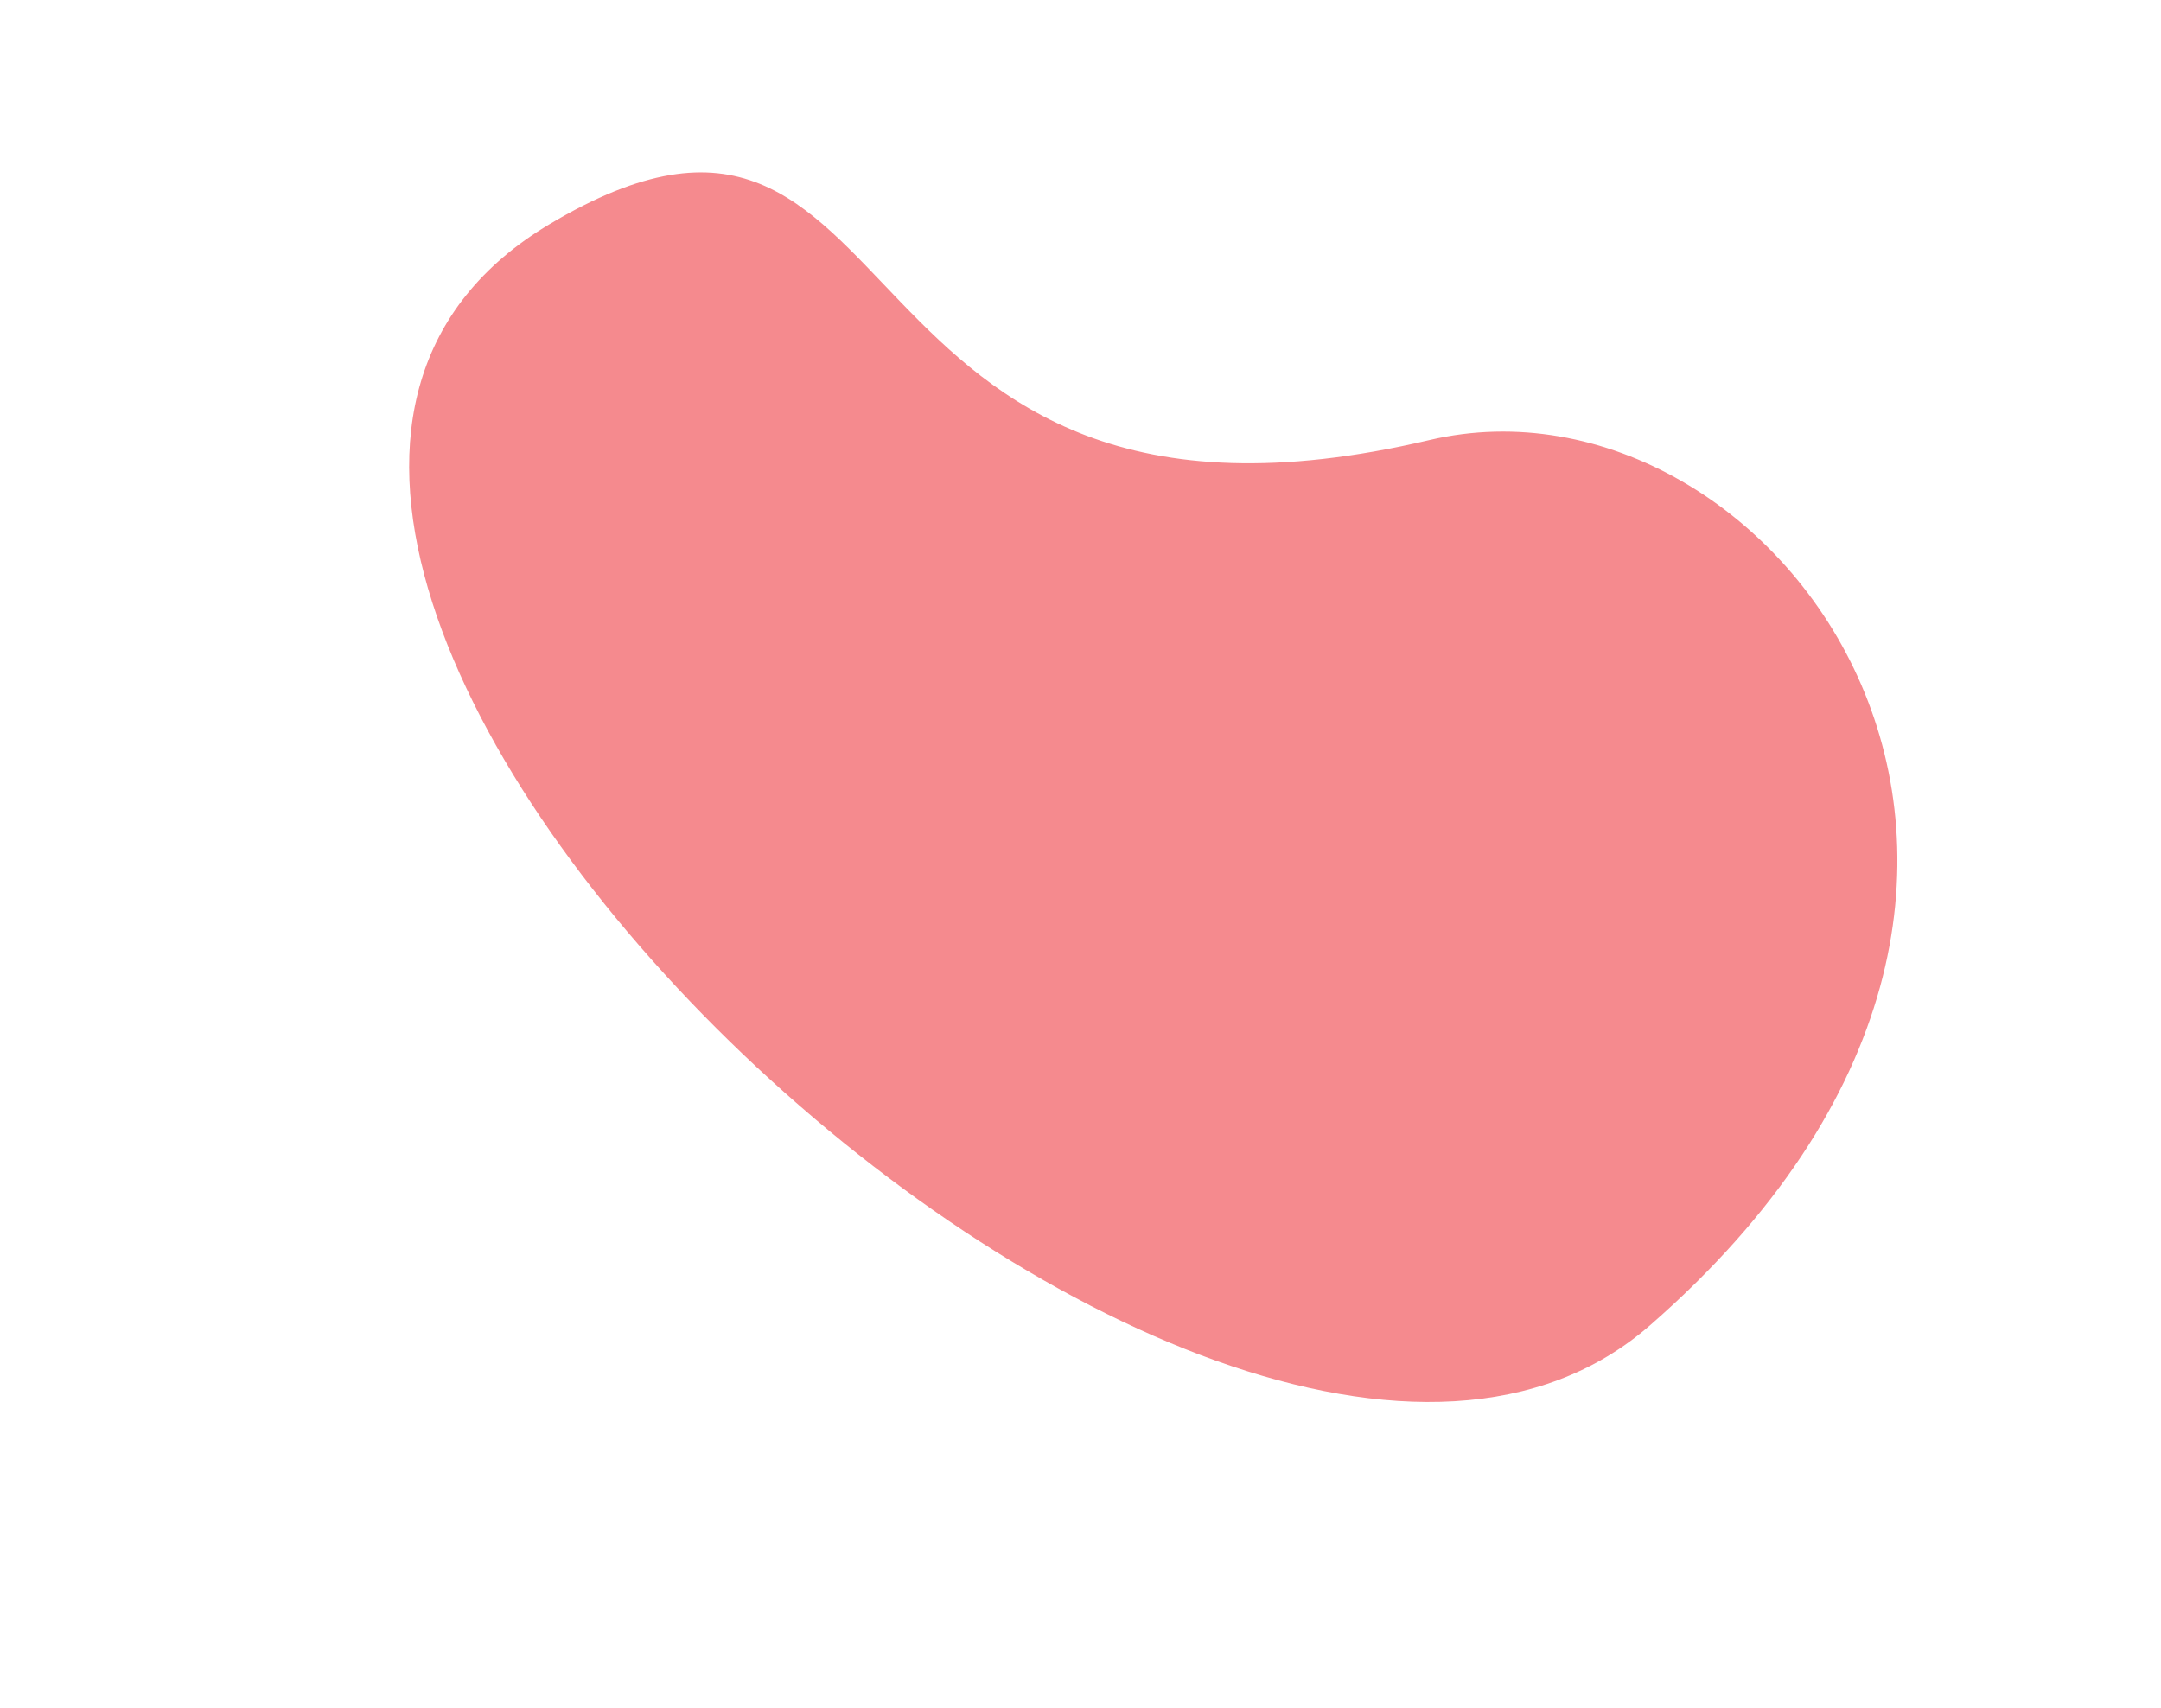 <?xml version="1.0" encoding="UTF-8" standalone="no"?><!-- Generator: Adobe Illustrator 23.0.4, SVG Export Plug-In . SVG Version: 6.00 Build 0)  --><svg xmlns="http://www.w3.org/2000/svg" xmlns:xlink="http://www.w3.org/1999/xlink" enable-background="new 0 0 208.3 172.1" fill="#000000" height="239.1" preserveAspectRatio="xMidYMid meet" version="1.1" viewBox="-57.3 -24.2 302.5 239.1" width="302.5" x="0px" xml:space="preserve" y="0px" zoomAndPan="magnify">
<g id="change1_1"><path d="m19.6 7.2c52.6-31.4 37.5 50.4 123.2 30.2 48.5-11.4 102.4 61.5 30.9 123.9-61.3 53.6-231-108.2-154.1-154.1z" fill="#f58a8e"/></g>
</svg>